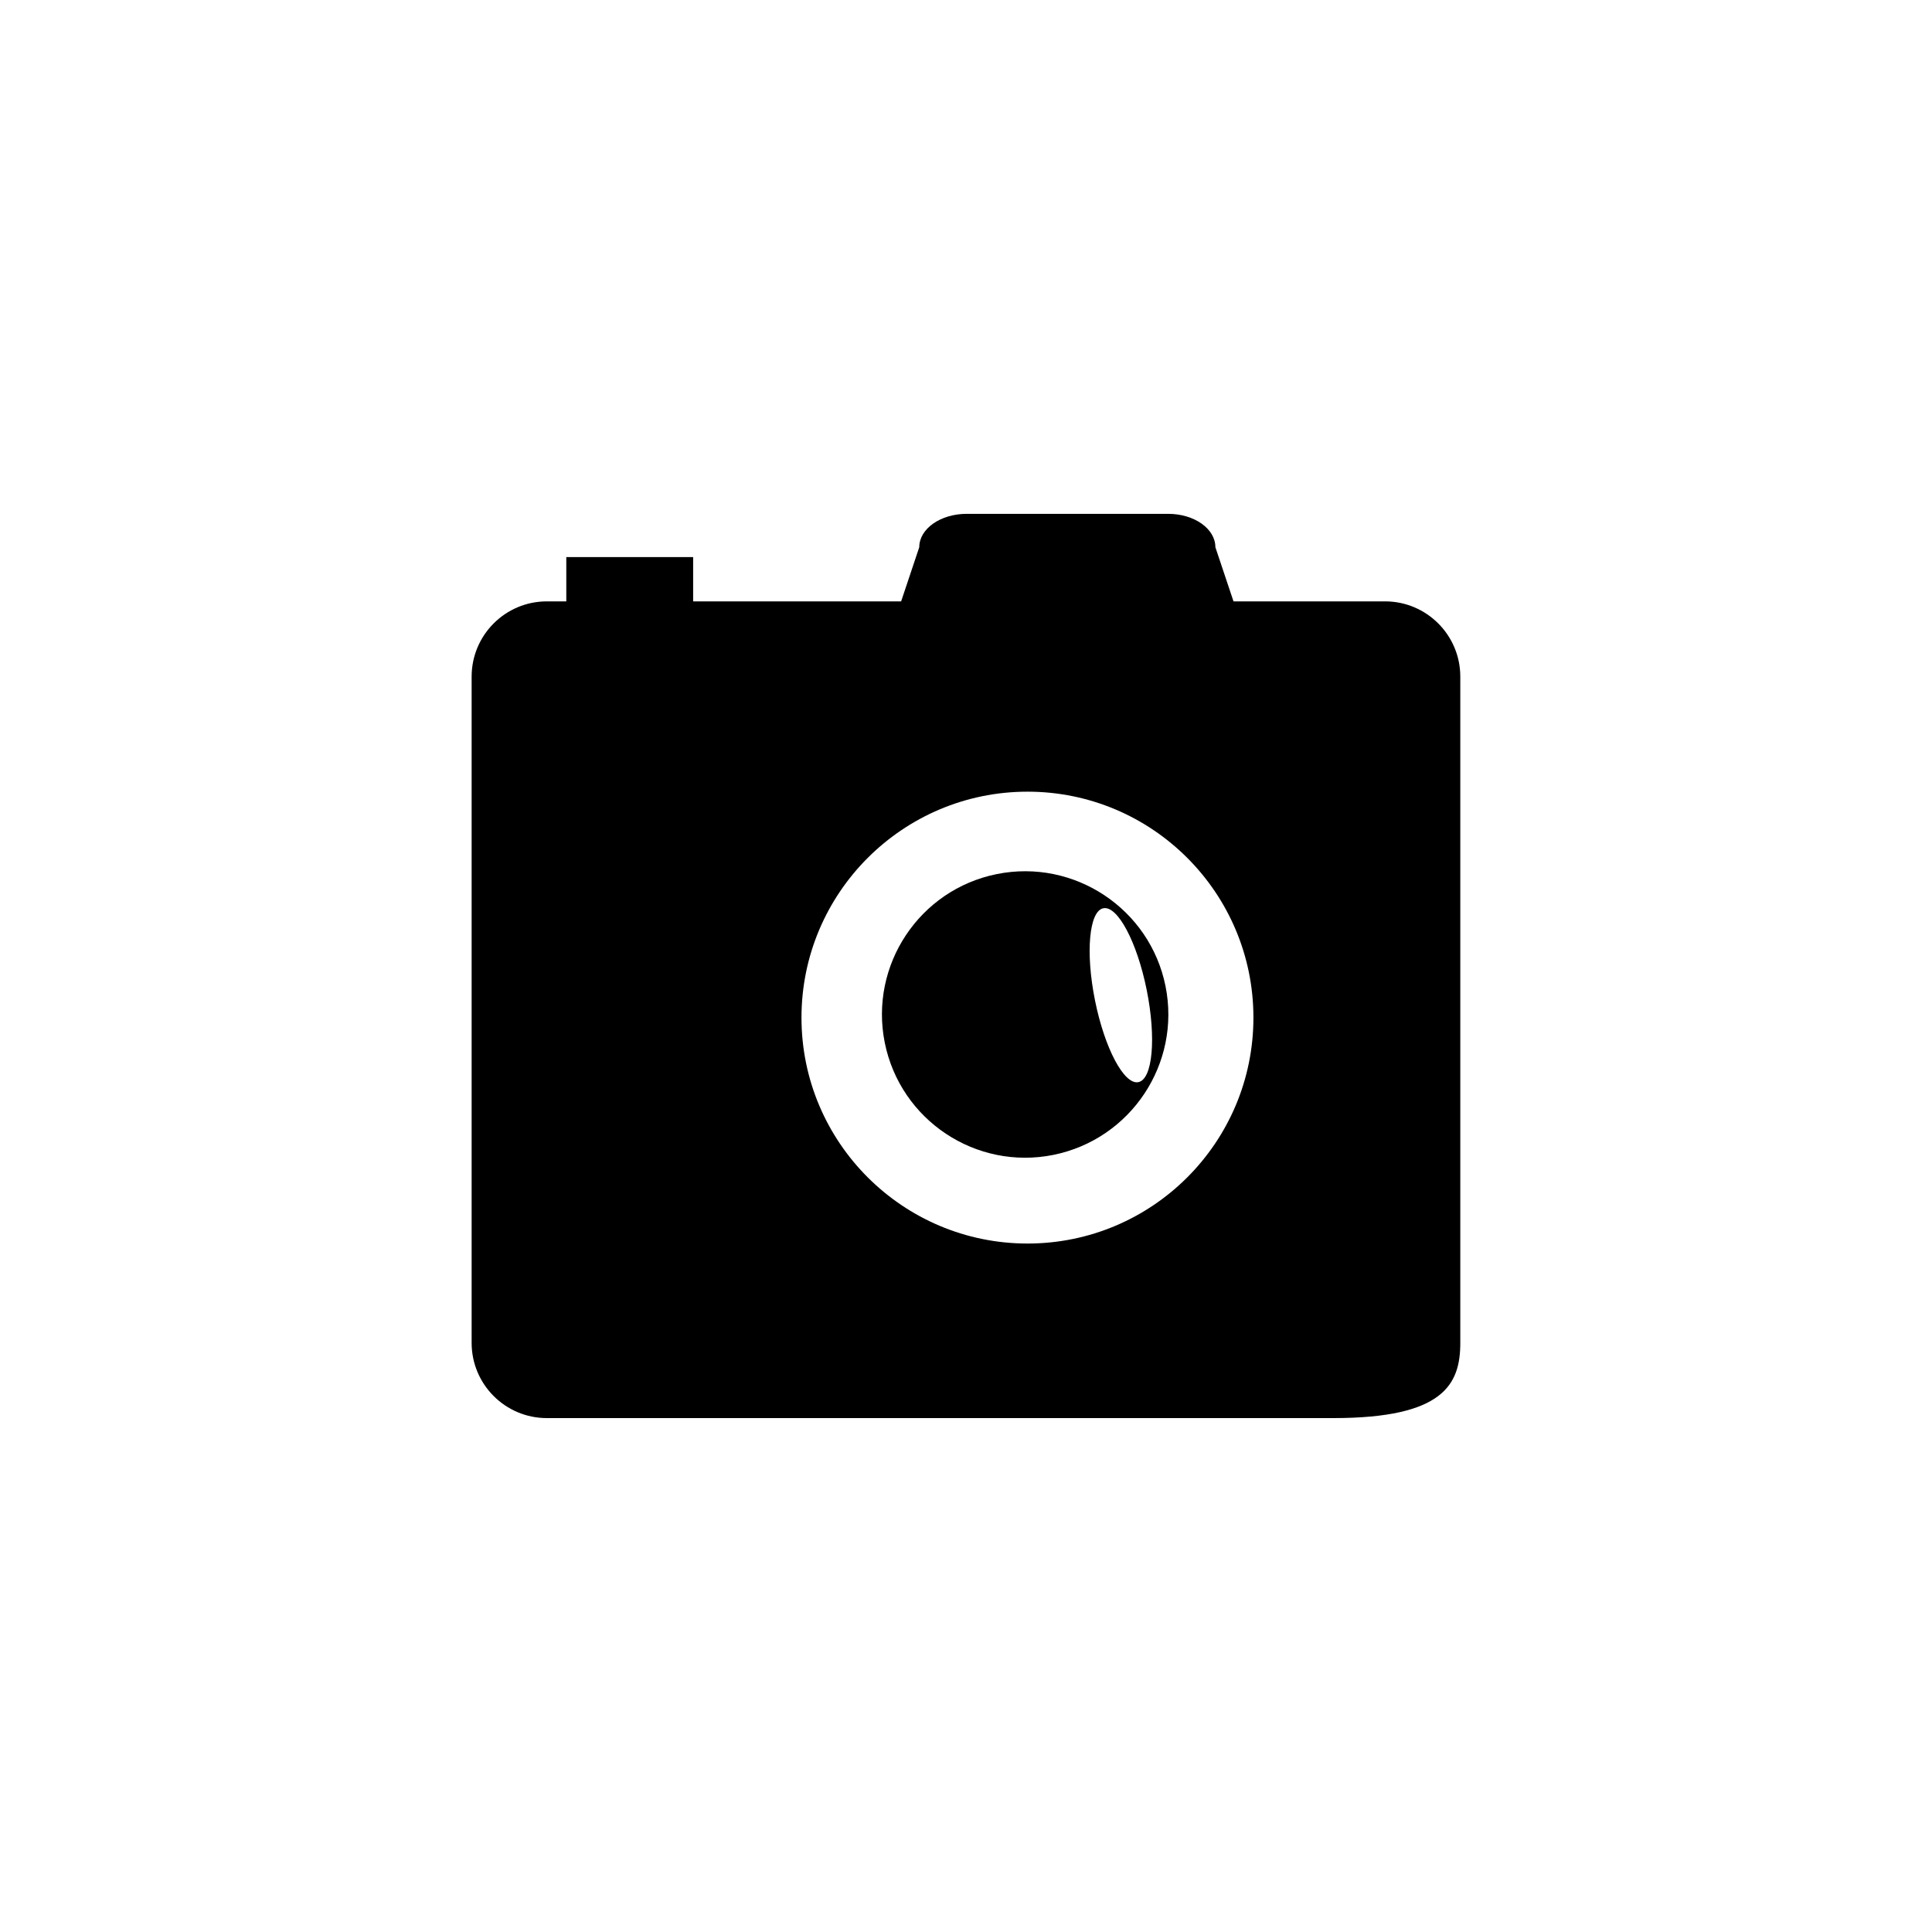 <?xml version="1.0" encoding="utf-8"?>
<!-- Generator: Adobe Illustrator 15.0.0, SVG Export Plug-In . SVG Version: 6.00 Build 0)  -->
<!DOCTYPE svg PUBLIC "-//W3C//DTD SVG 1.1//EN" "http://www.w3.org/Graphics/SVG/1.1/DTD/svg11.dtd">
<svg version="1.1" id="Layer_1" xmlns="http://www.w3.org/2000/svg" xmlns:xlink="http://www.w3.org/1999/xlink" x="0px" y="0px"
	 width="26px" height="26px" viewBox="0 0 26 26" enable-background="new 0 0 26 26" xml:space="preserve">
<g>
	<path d="M1699.026,809.747v-5.441c0-1.105-0.896-2-2-2h-16.861c-1.104,0-2,0.895-2,2v5.441c0,1.105,0.896,2,2,2h16.861
		C1698.131,811.747,1699.026,810.853,1699.026,809.747z M1688.857,811.068l-0.624-2.075h-2.314l-0.576,2.075h-1.895l2.471-8.084
		h2.398l2.507,8.084H1688.857z M1693.743,811.068h-1.835v-8.084h1.835V811.068z"/>
	<path d="M1687.058,804.353h-0.023c-0.12,0.479-0.24,1.091-0.372,1.559l-0.479,1.715h1.787l-0.504-1.715
		C1687.322,805.432,1687.178,804.832,1687.058,804.353z"/>
	<path d="M1707.277,796.237h-21.77c-0.46,0-0.833,0.373-0.833,0.834v3.98h2.501v-2.727h18.309v19.592l-4.965-0.004
		c-0.246,0-0.48,0.098-0.654,0.271c-0.173,0.172-0.27,0.408-0.27,0.654l0.018,6.213h-12.438v-12.084h-2.501v13.457
		c0,0.459,0.373,0.832,0.833,0.832h16.236c0.237,0,0.463-0.102,0.621-0.277l5.533-6.195c0.136-0.152,0.211-0.35,0.211-0.555v-23.158
		C1708.109,796.61,1707.736,796.237,1707.277,796.237z"/>
</g>
<g>
	<path d="M18.64,8.093H16.6l-0.244-0.729c0-0.248-0.283-0.449-0.636-0.449h-2.71c-0.353,0-0.639,0.201-0.639,0.449l-0.244,0.729
		h-0.416H9.328V7.497H7.621v0.596H7.359c-0.558,0-1.012,0.453-1.012,1.013v8.966c0,0.559,0.454,1.012,1.012,1.012h10.585
		c1.483,0,1.708-0.453,1.708-1.012V9.106C19.652,8.546,19.197,8.093,18.64,8.093z M13.828,16.735c-1.678,0-3.042-1.361-3.042-3.04
		s1.364-3.041,3.042-3.041c1.679,0,3.04,1.362,3.04,3.041S15.507,16.735,13.828,16.735z"/>
	<path d="M15.685,13.271c-0.21-1.042-1.228-1.718-2.271-1.508c-1.042,0.21-1.717,1.227-1.507,2.27
		c0.21,1.042,1.226,1.719,2.269,1.509C15.219,15.331,15.895,14.314,15.685,13.271z M14.736,13.463
		c-0.13-0.646-0.079-1.202,0.112-1.24c0.192-0.039,0.454,0.454,0.584,1.1c0.13,0.646,0.08,1.201-0.112,1.24
		S14.866,14.109,14.736,13.463z"/>
</g>
</svg>
